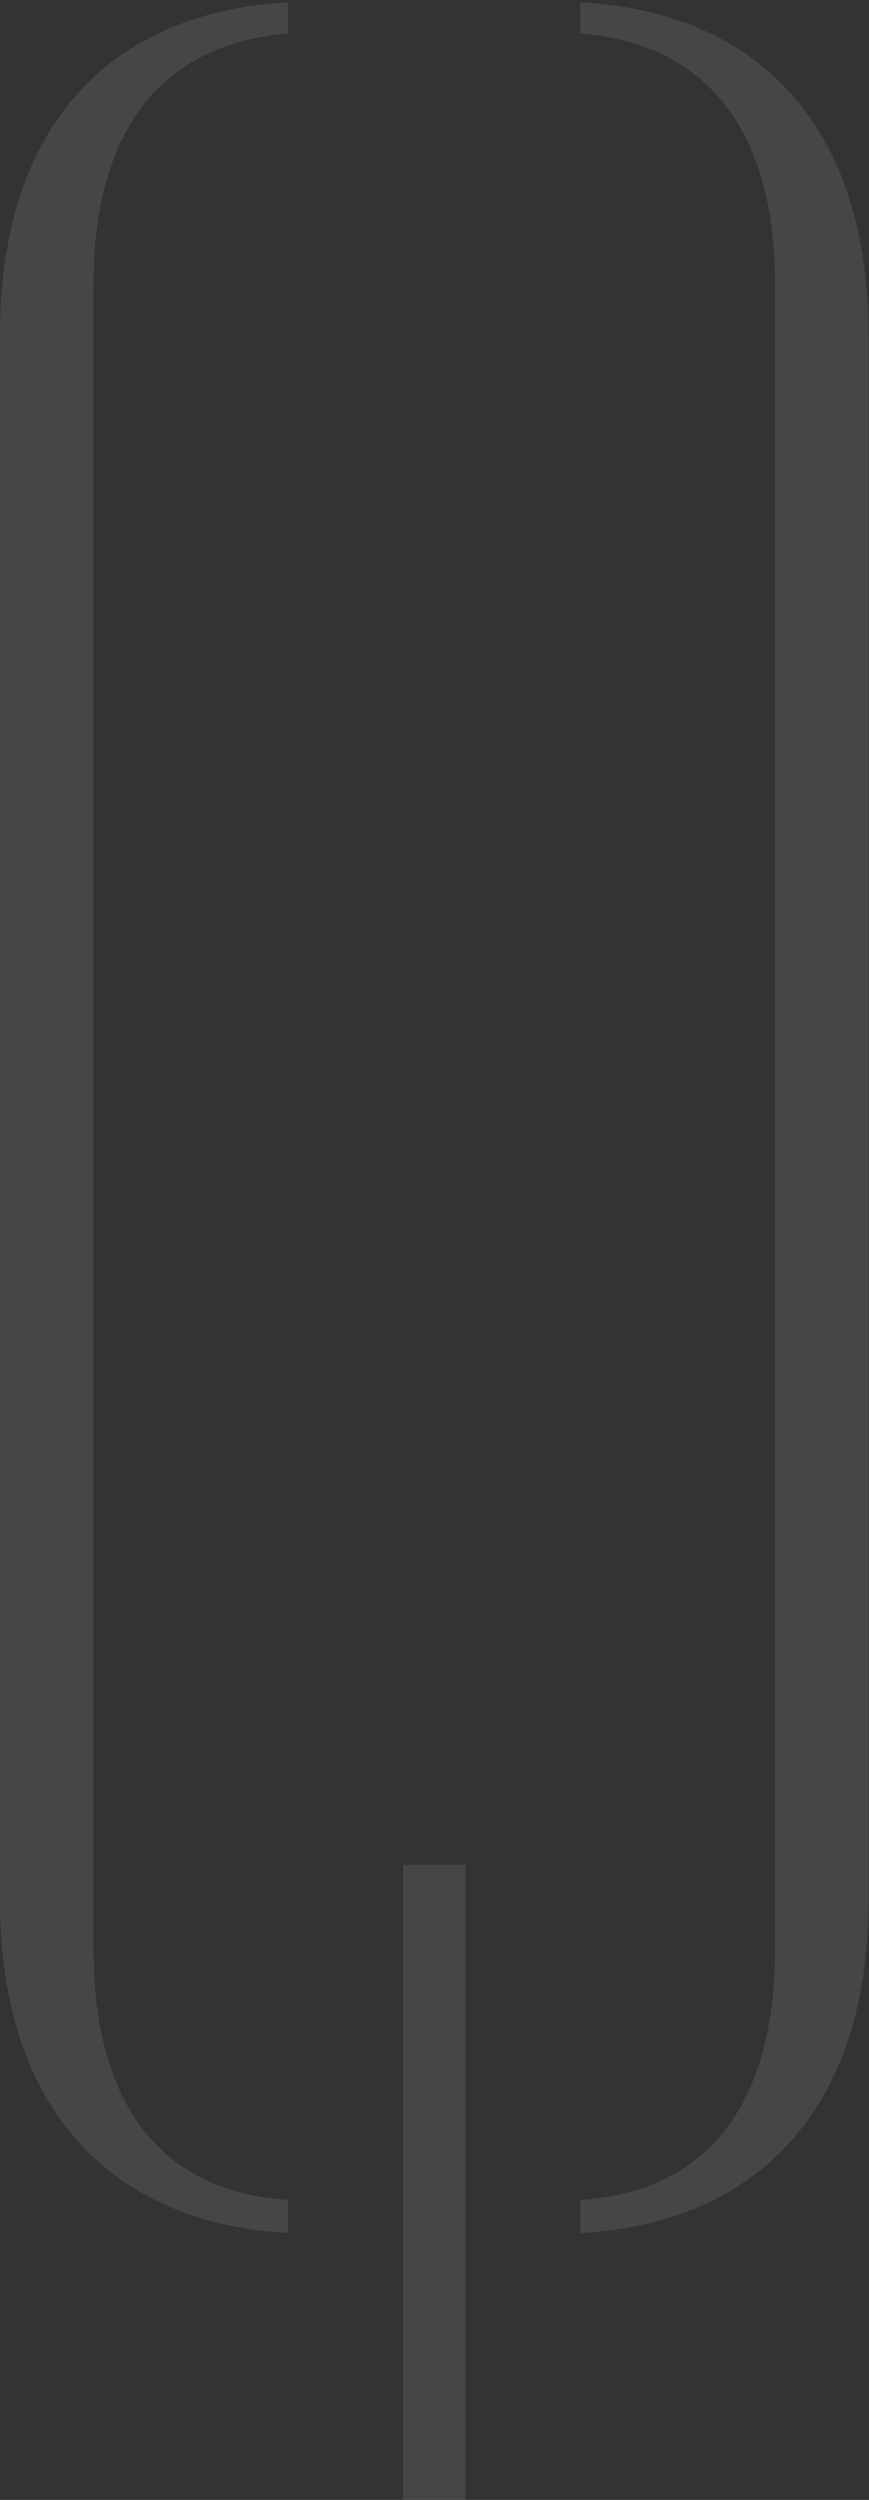 <svg width="274" height="788" viewBox="0 0 274 788" fill="none" xmlns="http://www.w3.org/2000/svg">
<rect x="0" y="0" width="274" height="788" fill="#333333" stroke="none"/>
<g opacity="0.1">
<path d="M146.758 587.796H127.108V787.973H146.758V587.796Z" fill="#F8F5F0"/>
<path d="M90.878 693.41C50.351 690.954 29.474 662.708 29.474 614.199V89.811C29.474 41.916 50.351 13.671 90.878 10.601V0.776C40.526 3.232 0 33.934 0 105.776V598.849C0 670.077 40.526 701.393 90.878 703.849V693.41Z" fill="#F8F5F0"/>
<path d="M182.983 693.411C223.51 690.954 244.387 662.709 244.387 614.2V89.812C244.387 41.917 223.51 13.671 182.983 10.601V0.776C233.334 3.232 273.861 33.934 273.861 105.777V598.849C273.861 670.077 233.334 701.393 182.983 703.849V693.411Z" fill="#F8F5F0"/>
</g>
</svg>
